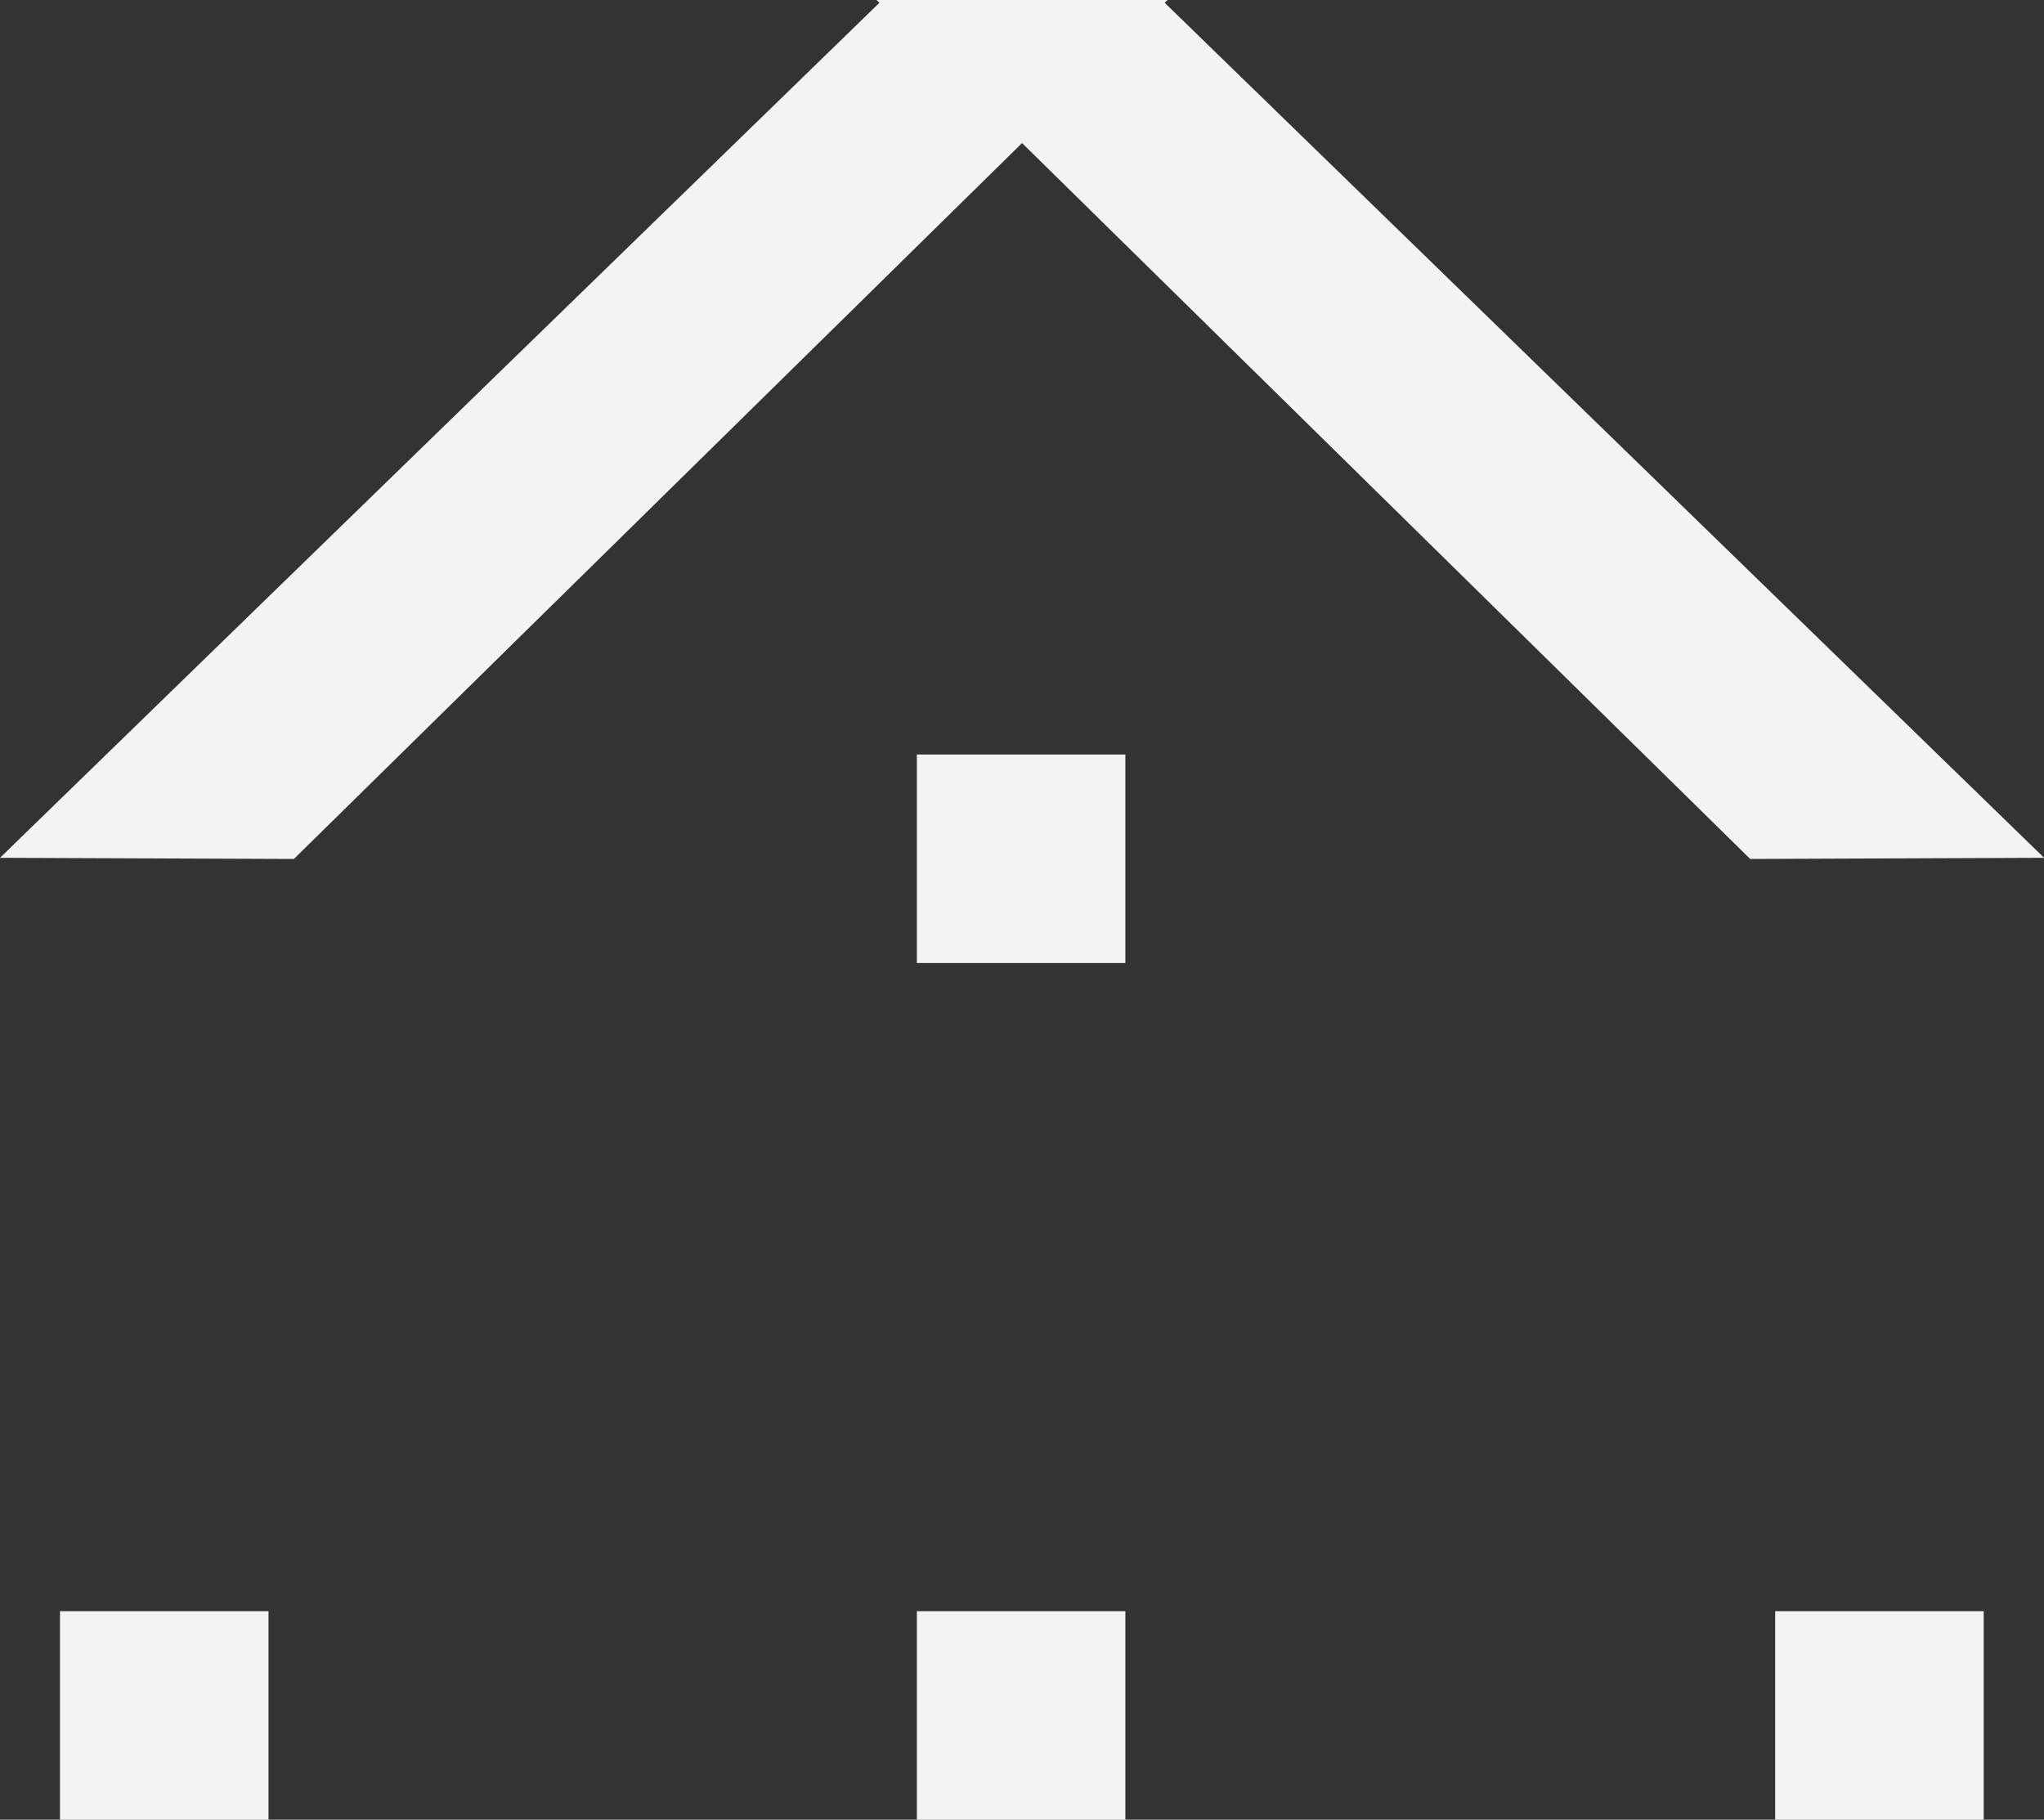 <svg id="Camada_2" data-name="Camada 2" xmlns="http://www.w3.org/2000/svg" width="19.625" height="17.471" viewBox="0 0 19.625 17.471">
  <rect x="0" y="0" width="19.625" height="17.471" fill="#333333" stroke="none"/>
  <g id="Camada_1" data-name="Camada 1">
    <path id="Caminho_35" data-name="Caminho 35" d="M0,8.236,8.471,0H11.21L2.822,8.247Z" fill="#f4f2f2"/>
    <path id="Caminho_36" data-name="Caminho 36" d="M41.6,8.236,33.129,0H30.39l8.388,8.247Z" transform="translate(-21.974)" fill="#f4f2f2"/>
    <rect id="Retângulo_62" data-name="Retângulo 62" width="2.002" height="2.002" transform="translate(8.803 7.244)" fill="#f4f2f2"/>
    <rect id="Retângulo_63" data-name="Retângulo 63" width="2.002" height="2.002" transform="translate(8.803 15.469)" fill="#f4f2f2"/>
    <rect id="Retângulo_64" data-name="Retângulo 64" width="2.002" height="2.002" transform="translate(0.576 15.469)" fill="#f4f2f2"/>
    <rect id="Retângulo_65" data-name="Retângulo 65" width="2.002" height="2.002" transform="translate(17.044 15.469)" fill="#f4f2f2"/>
  </g>
</svg>
